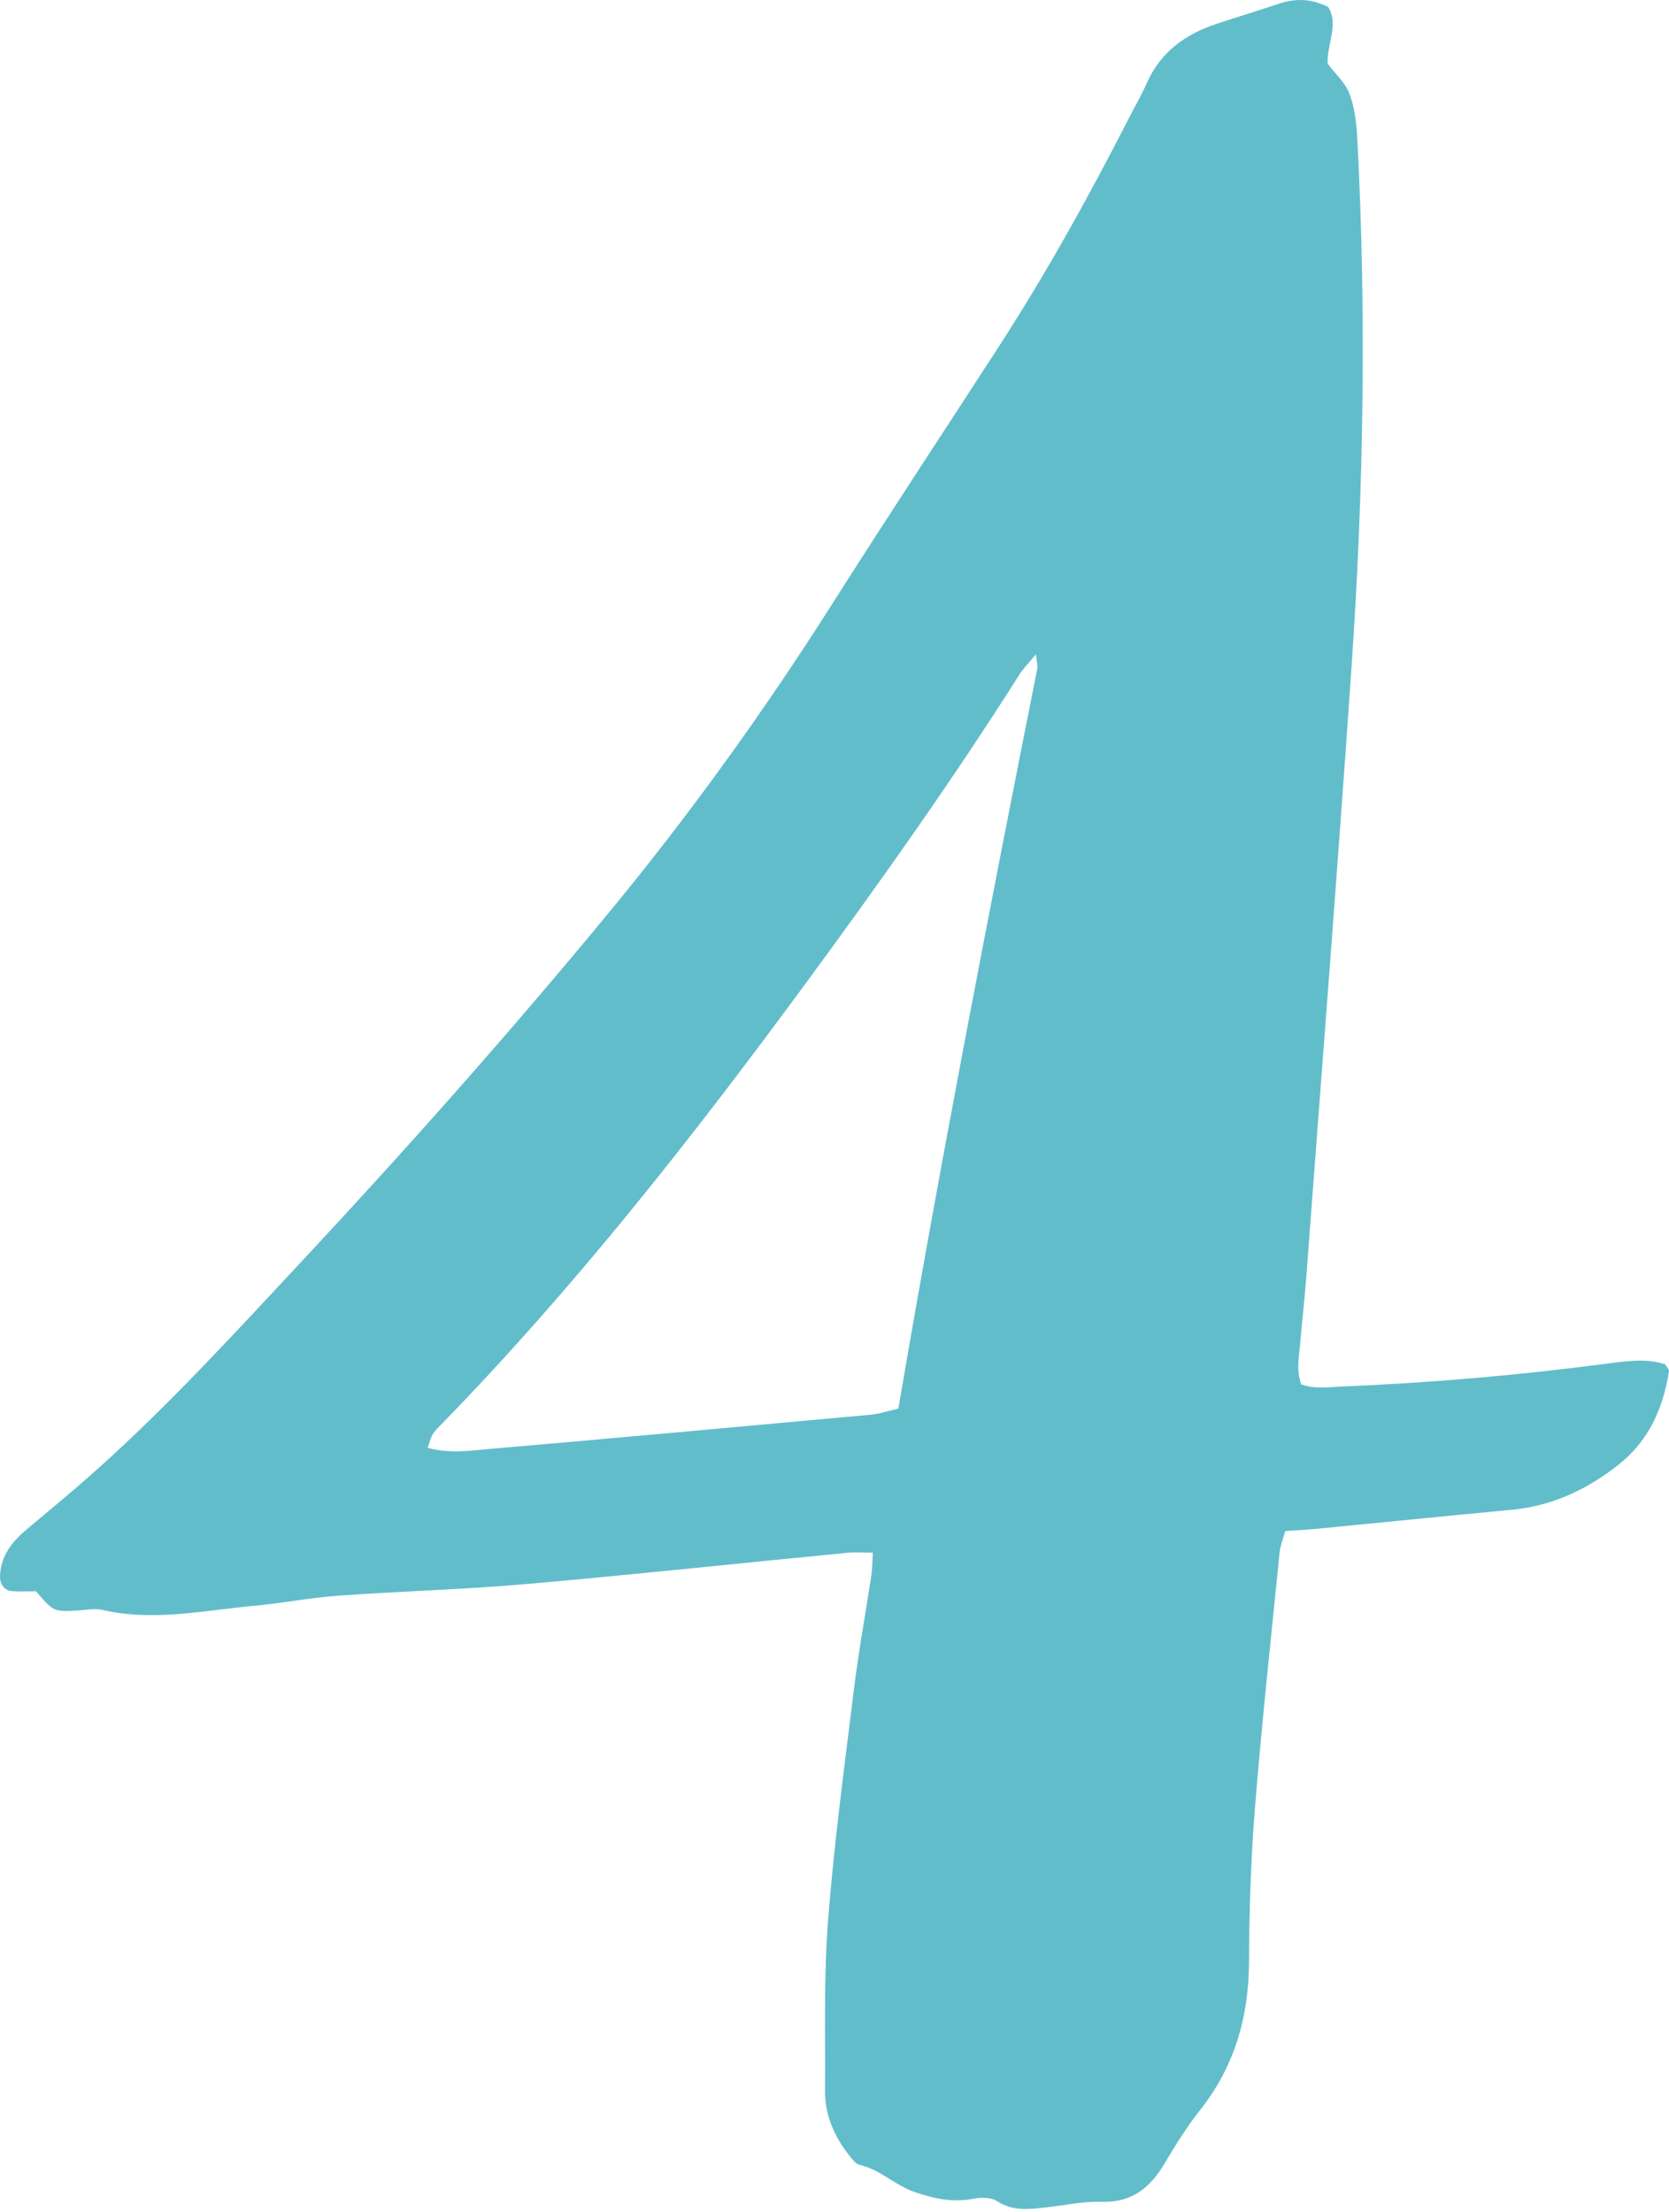 <?xml version="1.0" encoding="UTF-8"?> <svg xmlns="http://www.w3.org/2000/svg" width="292" height="387" viewBox="0 0 292 387" fill="none"> <path d="M181.238 114.475C180.014 115.955 179.041 116.914 178.328 118.039C166.604 136.568 153.899 154.421 140.924 172.076C121.198 198.908 100.66 225.081 77.392 248.99C76.814 249.582 76.186 250.156 75.751 250.842C75.366 251.451 75.209 252.205 74.814 253.272C78.71 254.33 82.198 253.774 85.606 253.478C107.847 251.555 130.075 249.528 152.307 247.484C153.885 247.34 155.432 246.807 157.172 246.412C164.582 202.938 172.939 159.962 181.466 117.017C181.578 116.448 181.368 115.82 181.238 114.475ZM227.639 242.167C230.145 243.041 232.427 242.651 234.66 242.557C250.172 241.92 265.626 240.584 281.026 238.562C284.491 238.109 287.979 237.571 291.306 238.656C291.619 239.19 292.045 239.575 291.996 239.889C290.965 246.394 288.468 252.075 283.101 256.284C277.591 260.611 271.544 263.449 264.509 264.112C253.185 265.175 241.864 266.331 230.544 267.425C228.711 267.605 226.868 267.694 224.859 267.833C224.487 269.196 223.999 270.348 223.878 271.532C222.376 286.555 220.744 301.565 219.533 316.611C218.821 325.465 218.57 334.374 218.52 343.259C218.471 352.921 215.96 361.573 209.899 369.208C207.595 372.118 205.626 375.314 203.726 378.507C201.21 382.725 198.018 385.343 192.733 385.173C189.464 385.066 186.165 385.819 182.869 386.168C180 386.473 177.203 386.872 174.481 385.083C173.437 384.393 171.657 384.371 170.33 384.631C166.761 385.33 163.645 384.684 160.148 383.514C156.593 382.322 154.015 379.533 150.393 378.713C149.707 378.56 149.106 377.731 148.609 377.103C145.959 373.768 144.309 370.006 144.336 365.707C144.412 355.781 144.103 345.815 144.874 335.938C145.932 322.34 147.761 308.801 149.433 295.253C150.245 288.689 151.451 282.175 152.442 275.63C152.617 274.455 152.603 273.249 152.711 271.626C150.962 271.626 149.559 271.51 148.187 271.644C129.447 273.464 110.73 275.477 91.976 277.118C81.06 278.073 70.085 278.36 59.145 279.145C54.218 279.499 49.336 280.467 44.409 280.92C35.604 281.727 26.826 283.695 17.922 281.637C16.564 281.323 15.053 281.651 13.614 281.731C9.39 281.964 9.39 281.973 6.293 278.369C4.943 278.369 3.495 278.463 2.065 278.342C0.751 278.234 -0.051 277.078 0.003 275.706C0.133 272.083 2.199 269.604 4.822 267.412C8.79 264.094 12.78 260.804 16.635 257.36C29.471 245.91 41.051 233.223 52.775 220.665C71.125 200.997 88.981 180.881 106.116 160.146C120.499 142.746 133.67 124.459 145.766 105.392C155.293 90.369 165.107 75.529 174.773 60.591C183.098 47.724 190.518 34.342 197.489 20.699C198.52 18.677 199.677 16.705 200.592 14.624C203.013 9.101 207.402 5.954 212.934 4.138C216.471 2.977 220.036 1.901 223.559 0.708C226.415 -0.256 229.204 -0.372 232.373 1.228C234.292 4.281 232.122 7.725 232.279 11.141C233.584 12.876 235.377 14.467 236.117 16.449C237.036 18.91 237.336 21.681 237.475 24.34C239.089 55.166 238.574 85.984 236.453 116.762C233.996 152.462 231.185 188.135 228.509 223.817C228.209 227.735 227.747 231.64 227.419 235.554C227.249 237.594 226.783 239.652 227.639 242.167Z" fill="#62BDCB"></path> </svg> 
